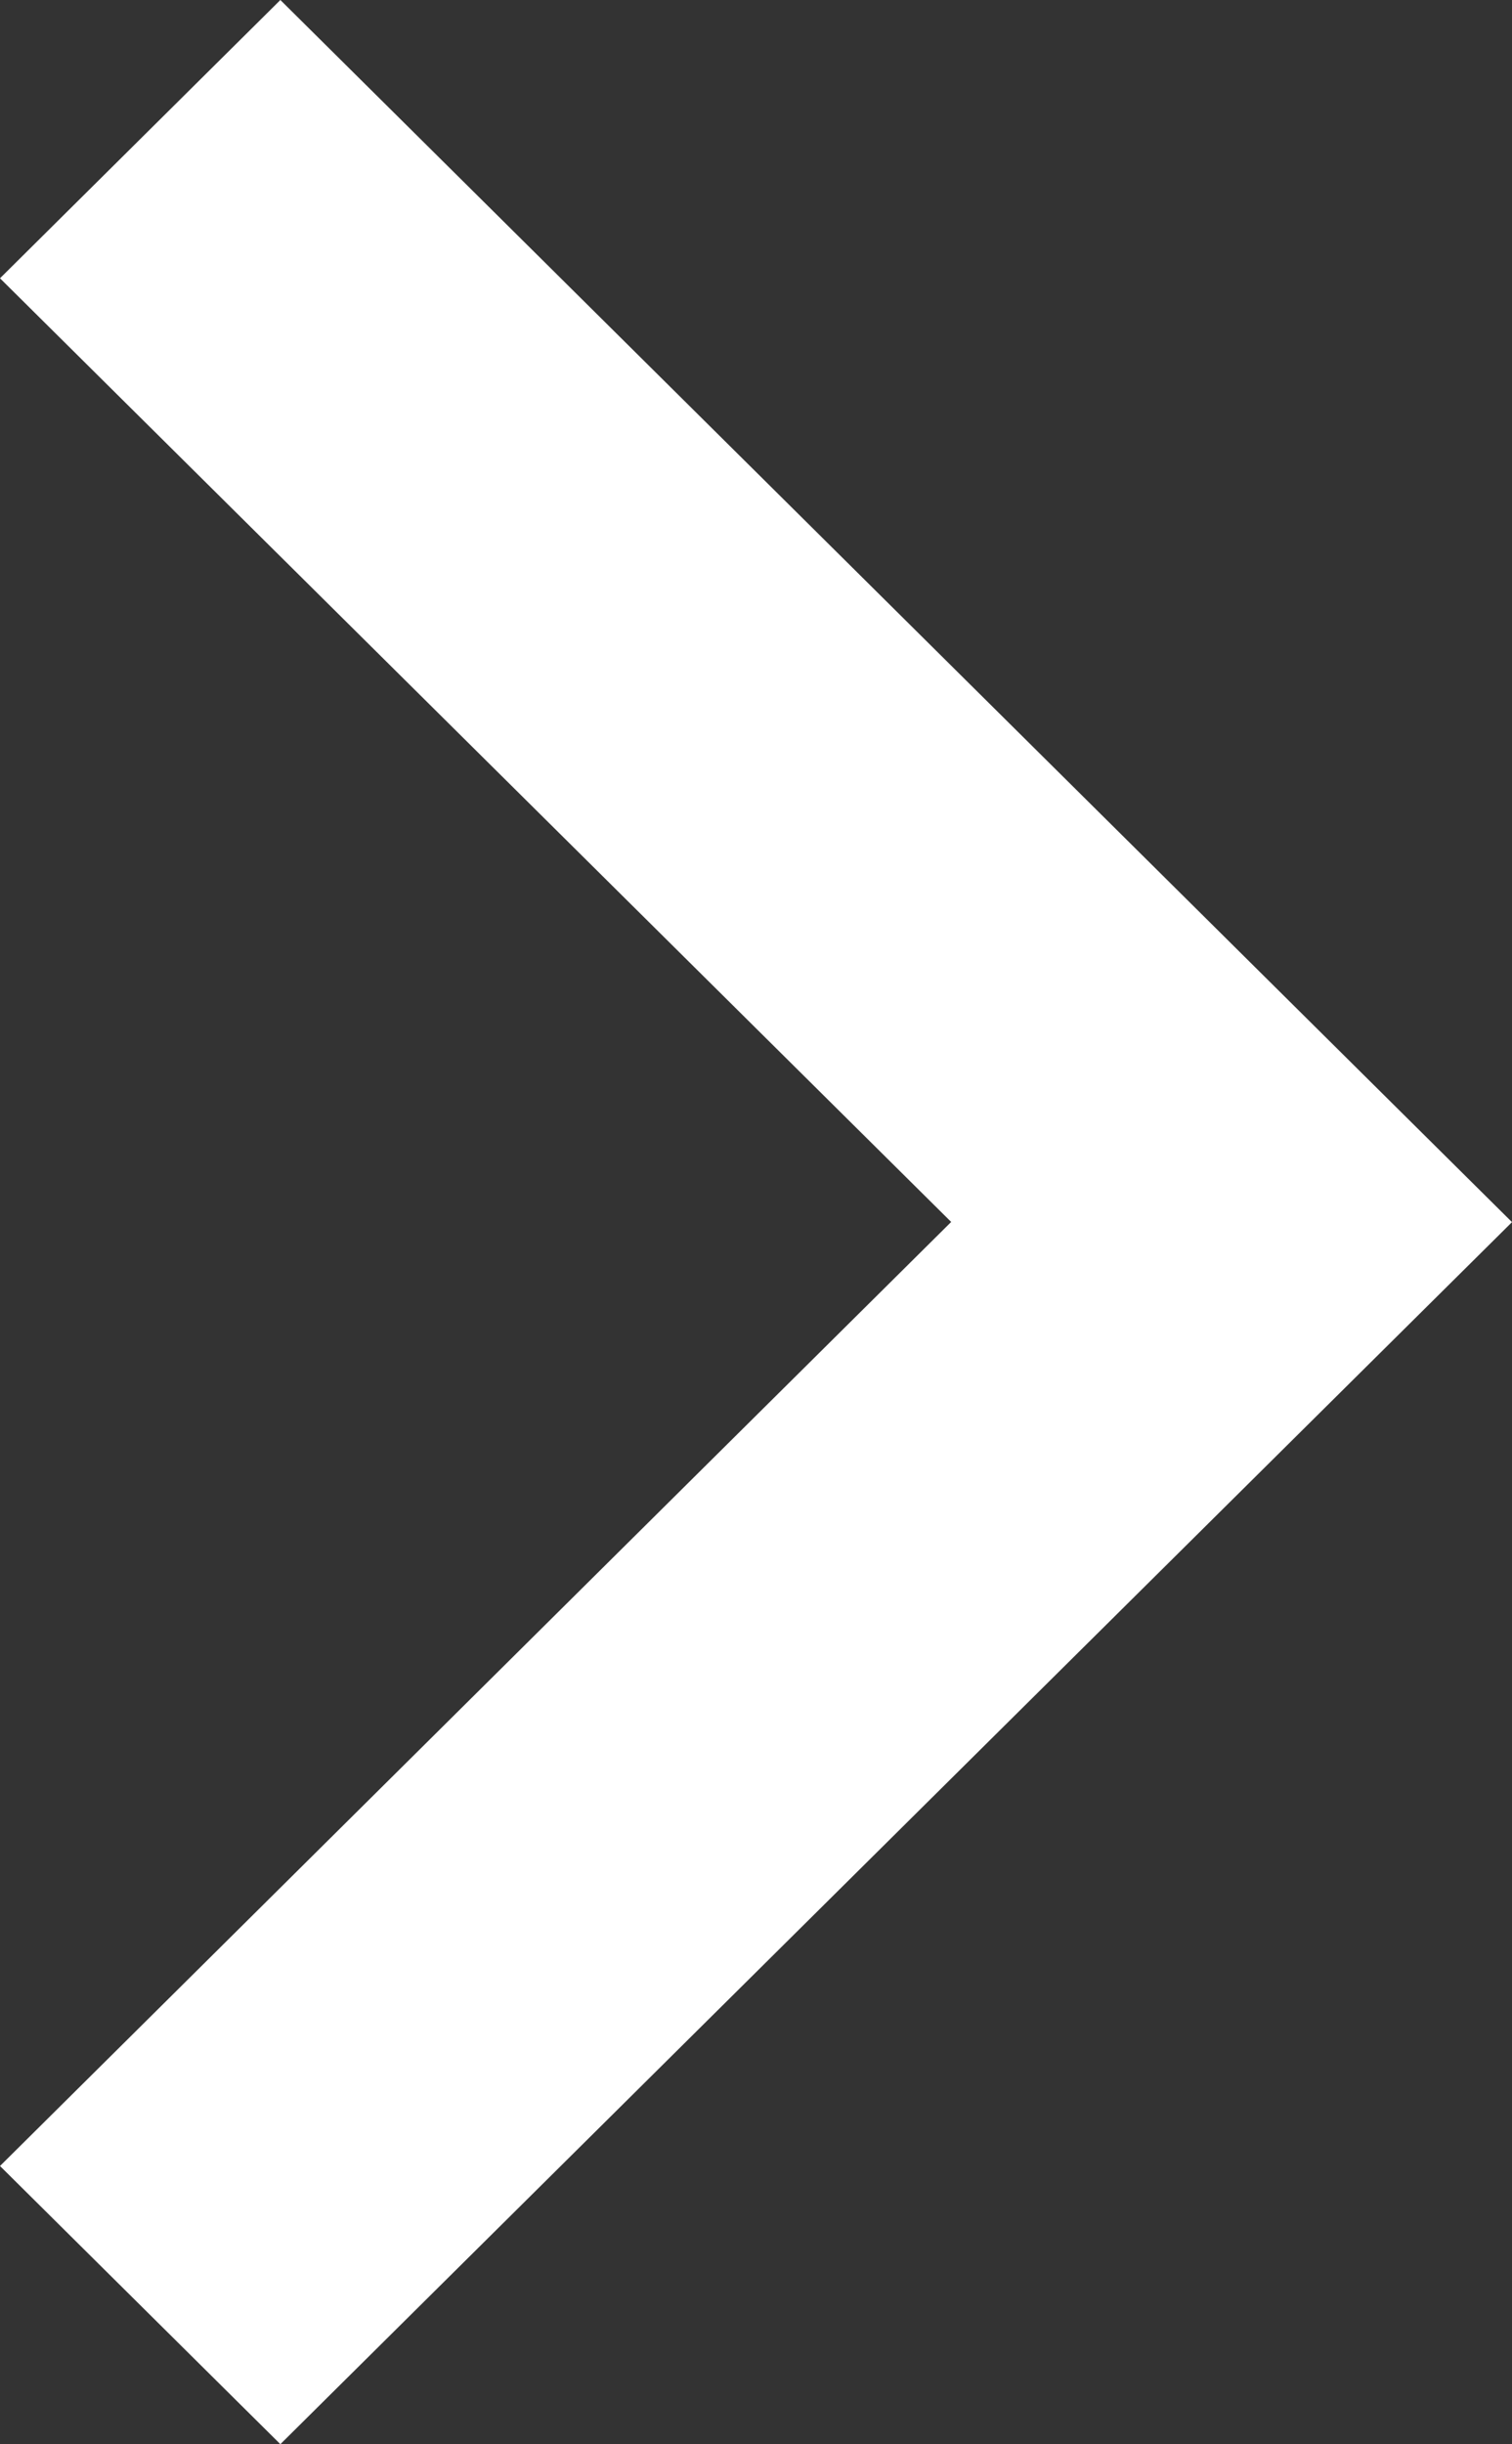 <svg xmlns="http://www.w3.org/2000/svg" viewBox="9.84 2.816 16.319 26.367" preserveAspectRatio="xMidYMid meet" style="width: 100%; height: 100%;" fill="rgb(255,255,255)" fill-opacity="1"><rect x="9.84" y="2.816" width="16.319" height="26.367" fill="#333333" stroke="none"/><path fill-rule="nonzero" d="M12.866 2.816L9.84 5.818l10.266 10.18L9.84 26.182l3.026 3.001L26.159 16z"/></svg>